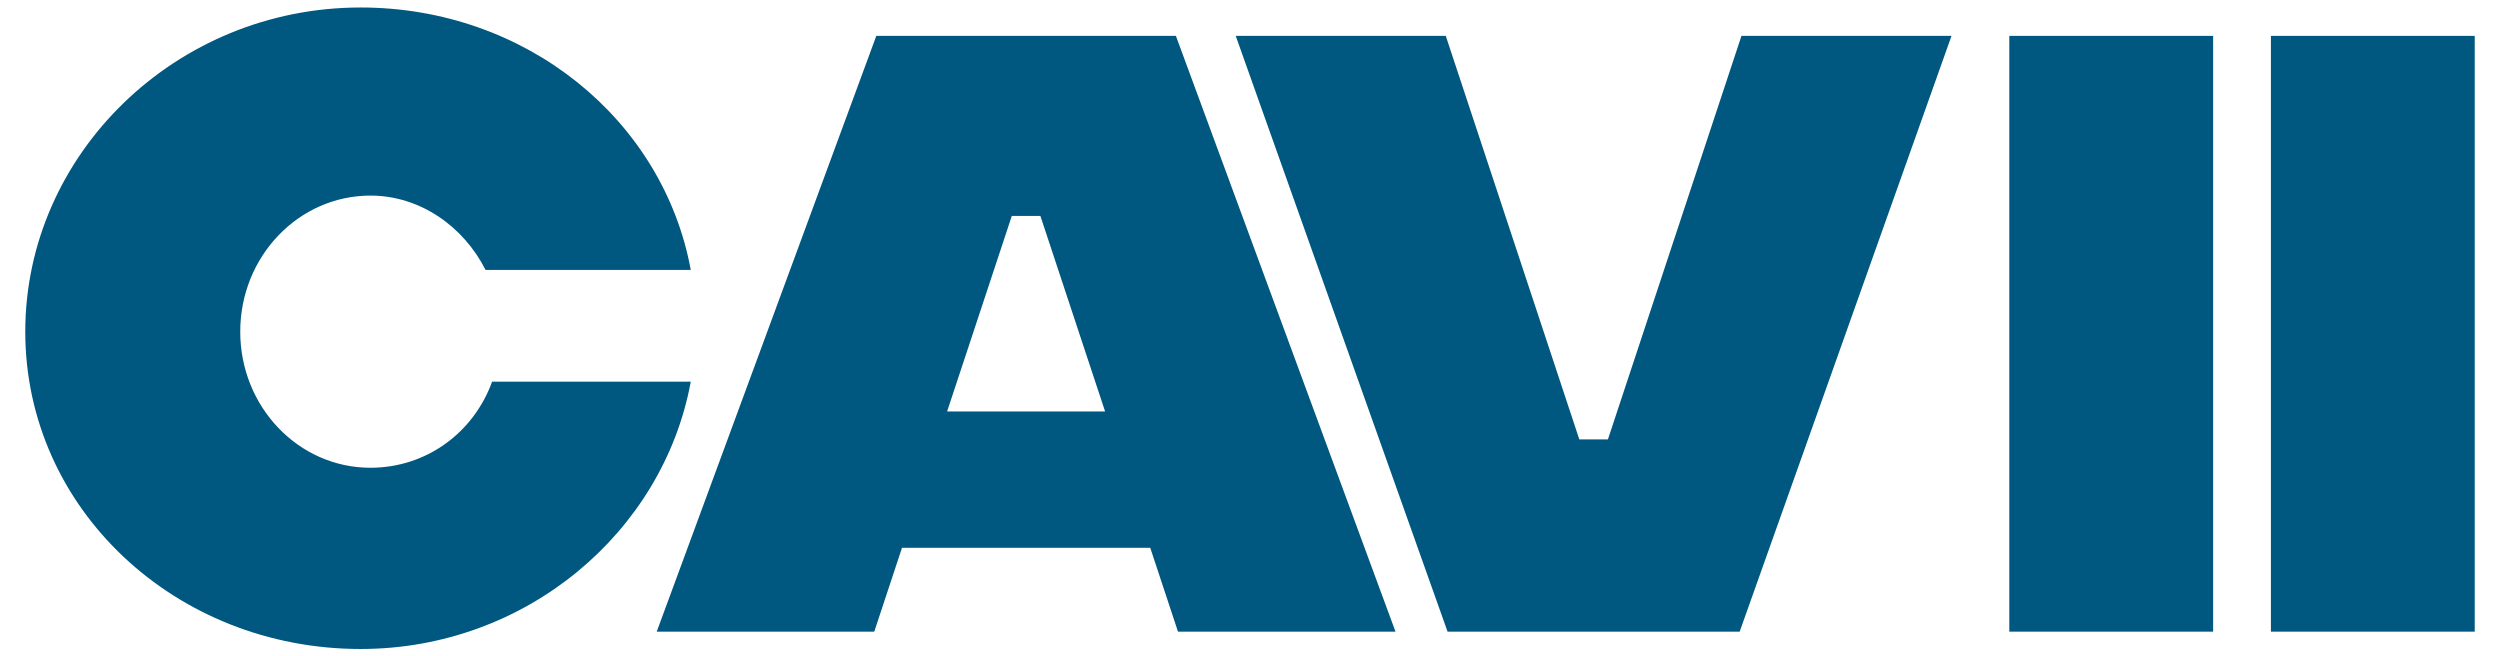 <svg xmlns="http://www.w3.org/2000/svg" id="Layer_1" data-name="Layer 1" viewBox="0 0 1112 292"><defs><style>      .cls-1 {        fill: #005880;      }    </style></defs><path class="cls-1" d="M523.04,15.96h-133.26l-97.67,265h96.76l12.34-37.3h110.42l12.34,37.3h96.75L523.04,15.96Zm-101.77,167.07l28.78-86.97h12.72l28.78,86.97h-70.28Z"></path><polygon class="cls-1" points="774.6 15.96 715.2 195.45 702.48 195.45 643.08 15.96 549.65 15.96 643.88 280.96 708.84 280.96 773.8 280.96 868.03 15.96 774.6 15.96"></polygon><rect class="cls-1" x="893.74" y="15.96" width="90.66" height="265"></rect><rect class="cls-1" x="1010.1" y="15.96" width="90.66" height="265"></rect><path class="cls-1" d="M218.89,169.77c-8.29,22.82-29.39,38.29-54.13,38.29-31.98,0-57.9-27.1-57.9-60.53s25.92-60.53,57.9-60.53c22.23,0,41.52,13.86,51.22,33.08h91.28C294.95,53.13,233.91,3.33,160.4,3.33,78.02,3.33,11.24,68.73,11.24,147.52s66.78,141.15,149.16,141.15c73.51,0,134.56-51.96,146.86-118.91h-88.37Z"></path></svg>